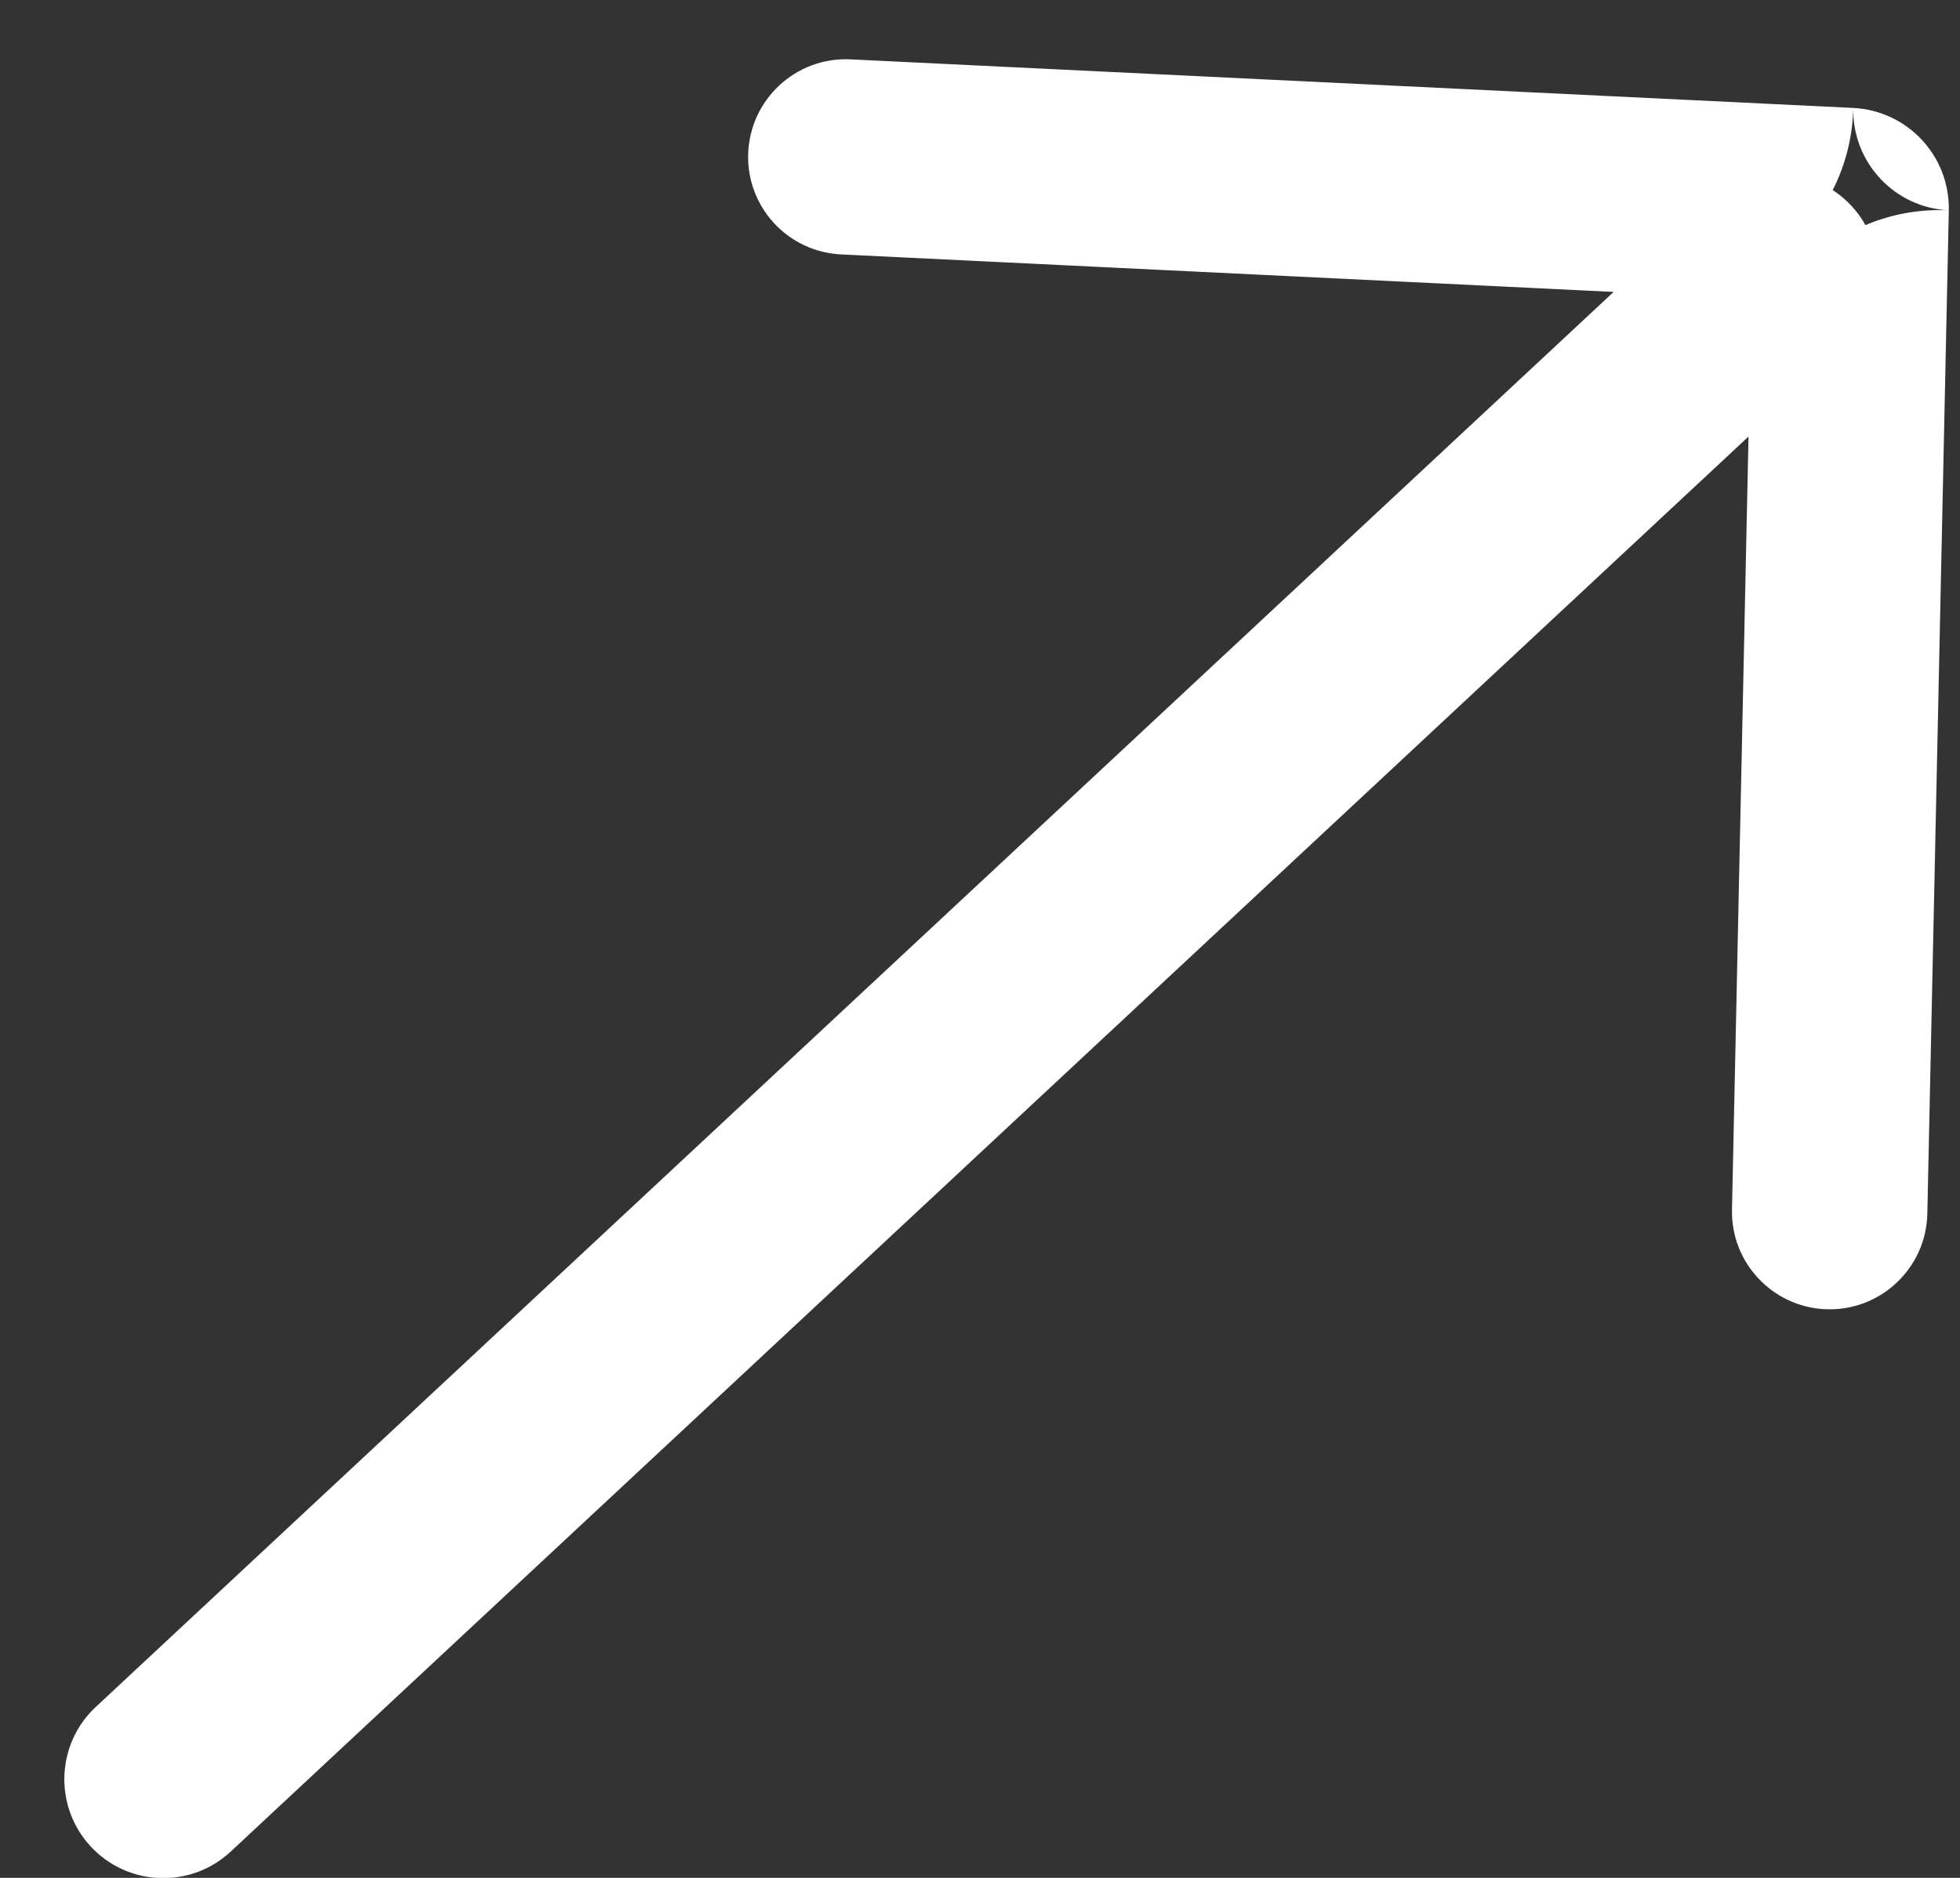 <svg width="24" height="23" viewBox="0 0 24 23" fill="none" xmlns="http://www.w3.org/2000/svg">
<rect x="0" y="0" width="24" height="23" fill="#333333" stroke="none"/>
<path d="M22.693 1.322C22.679 1.988 23.197 2.544 23.863 2.576C23.876 1.911 23.358 1.355 22.693 1.322ZM23.863 2.576C22.553 2.513 21.449 3.542 21.421 4.853L21.208 14.815C21.194 15.462 21.699 16.003 22.346 16.035C23.018 16.067 23.585 15.539 23.6 14.866L23.863 2.576ZM22.693 1.322L10.415 0.727C9.743 0.694 9.176 1.223 9.161 1.896C9.147 2.544 9.652 3.085 10.299 3.116L20.251 3.599C21.561 3.662 22.665 2.633 22.693 1.322ZM22.668 2.518C22.211 2.029 21.445 2.002 20.956 2.459L1.173 20.906C0.684 21.362 0.657 22.129 1.113 22.618C1.57 23.107 2.336 23.134 2.825 22.678L22.608 4.23C23.097 3.774 23.124 3.007 22.668 2.518Z" fill="white"/>
</svg>

